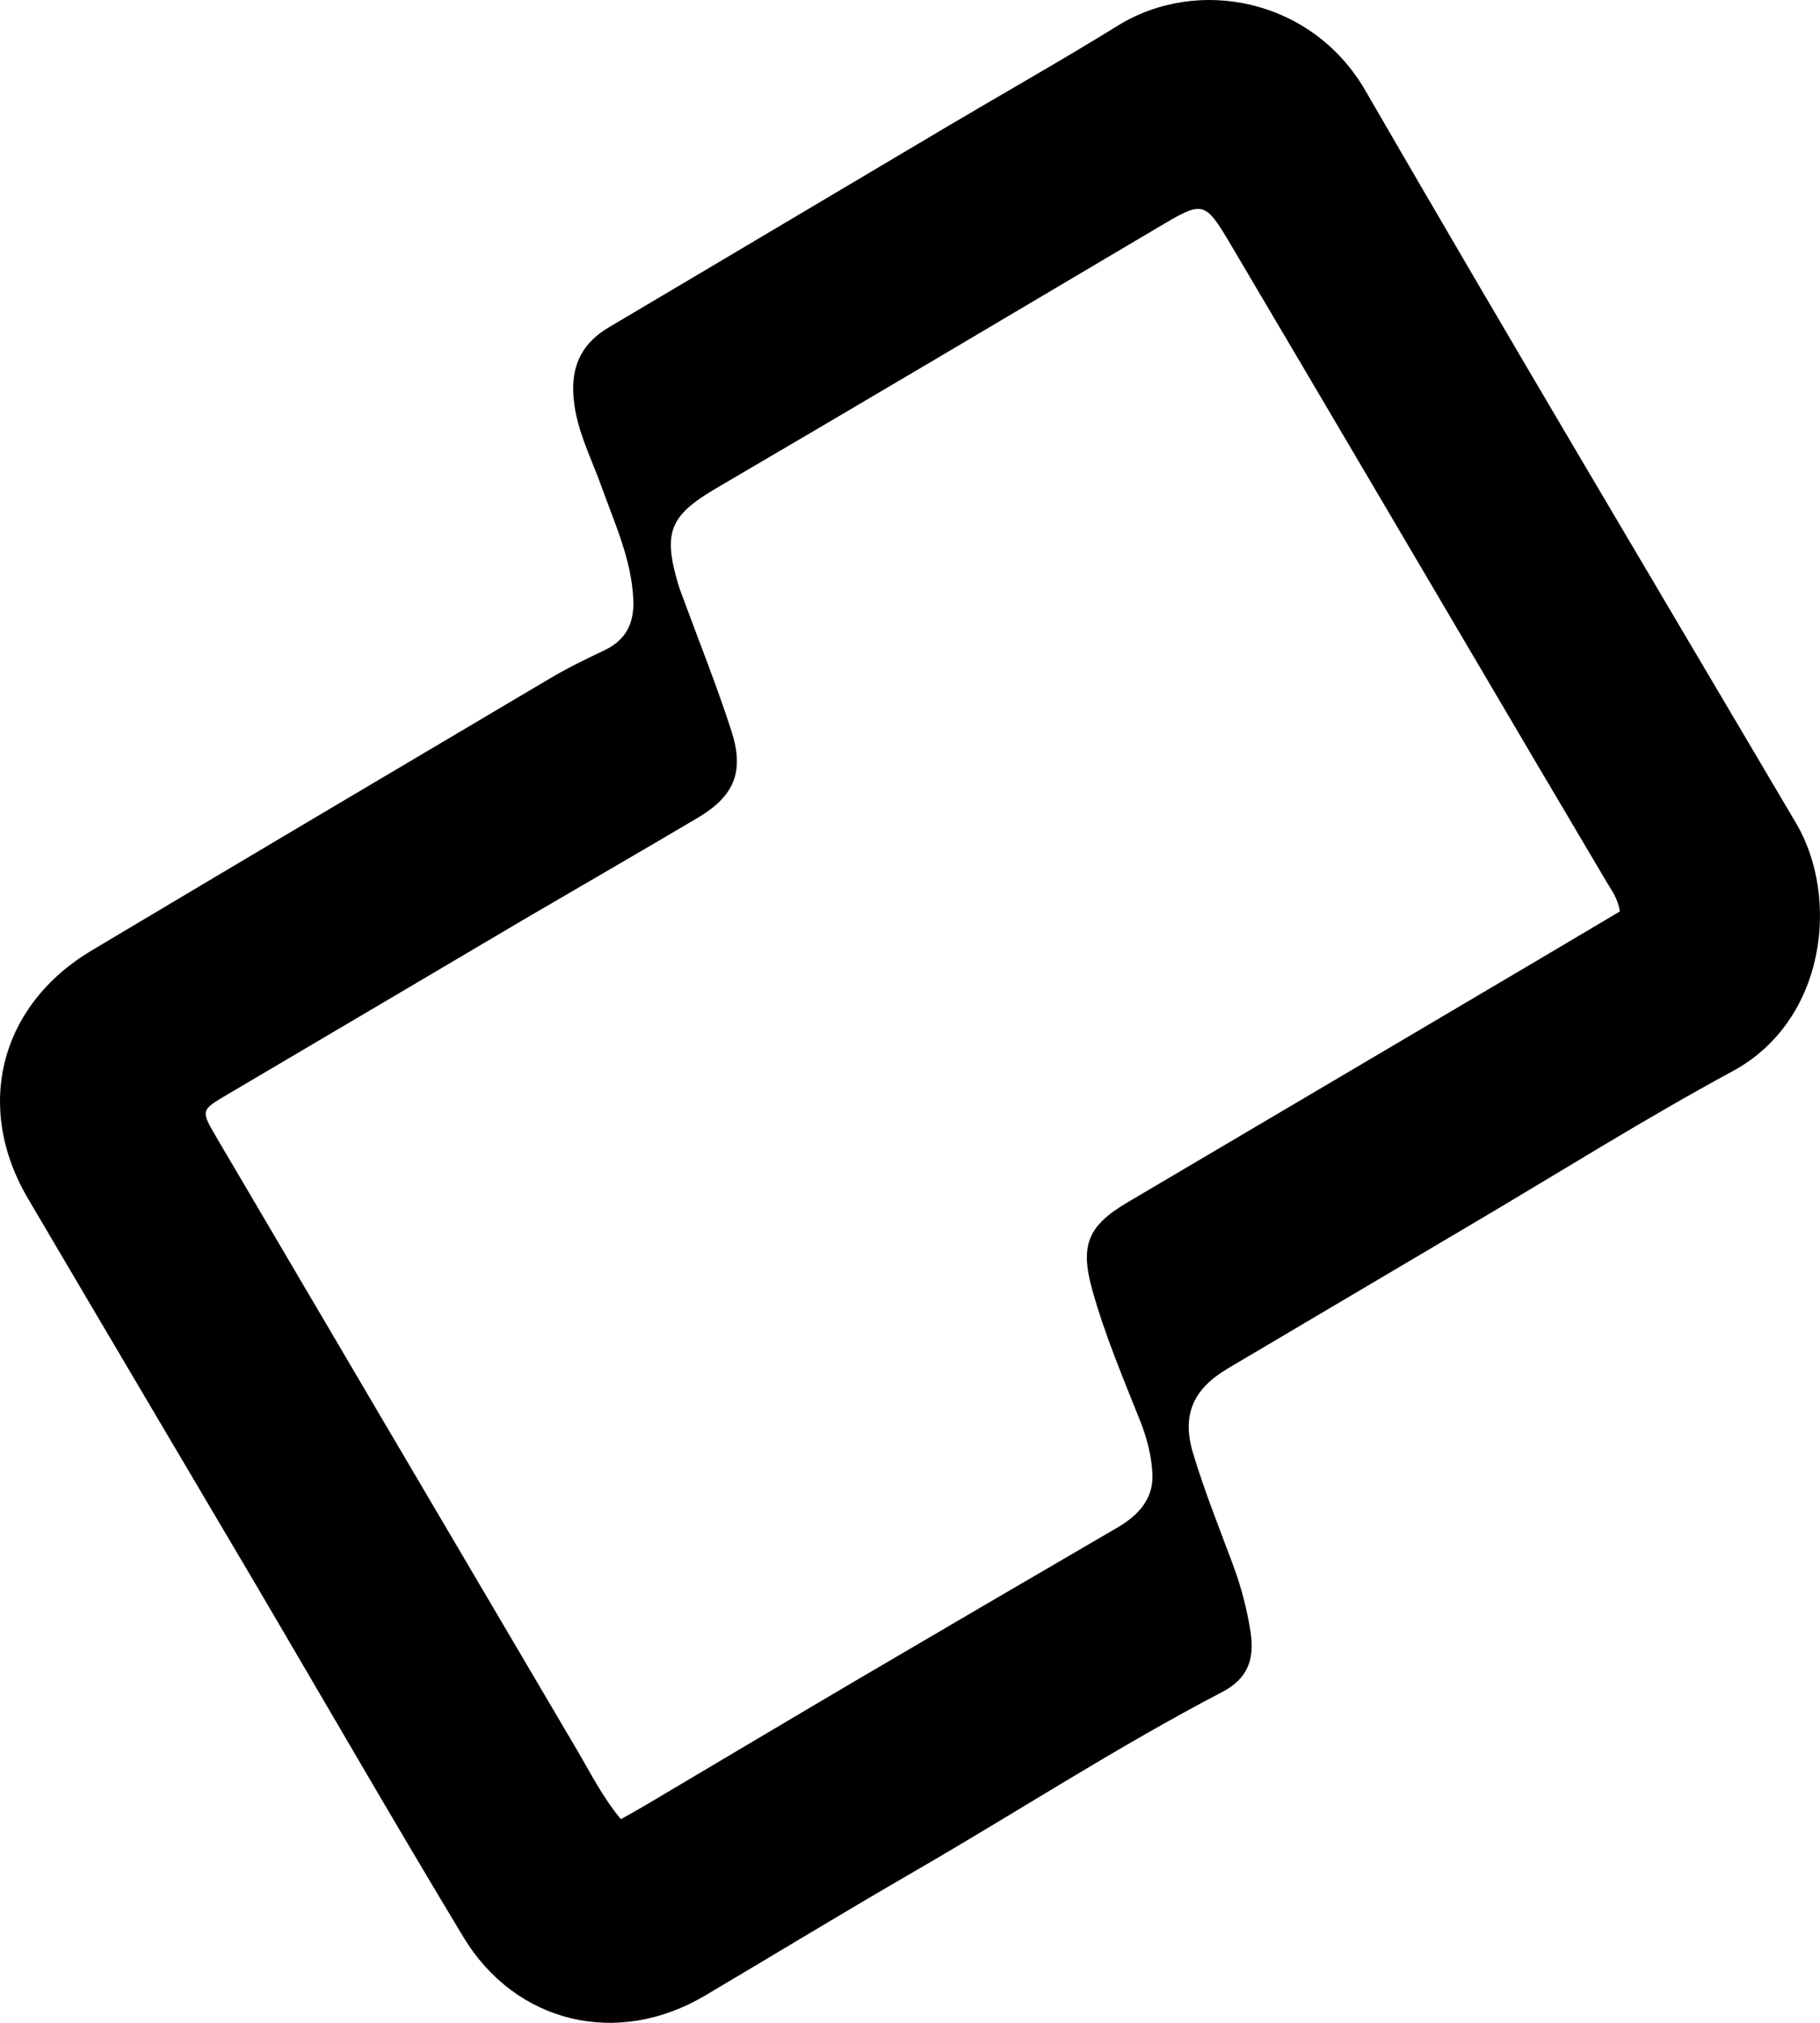 <svg width="36" height="40" viewBox="0 0 36 40" fill="none" xmlns="http://www.w3.org/2000/svg">
<path d="M5.103 31.407C3.575 28.82 2.06 26.261 0.552 23.698C-0.516 21.883 -0.001 19.876 1.814 18.794C4.834 16.994 7.858 15.201 10.884 13.412C11.228 13.208 11.588 13.033 11.949 12.862C12.378 12.66 12.547 12.33 12.527 11.861C12.494 11.067 12.162 10.363 11.903 9.635C11.681 9.013 11.358 8.424 11.338 7.737C11.321 7.163 11.558 6.76 12.042 6.473C14.261 5.161 16.477 3.841 18.695 2.527C19.833 1.852 20.987 1.202 22.113 0.506C23.696 -0.473 25.957 -0.024 27.006 1.789C29.812 6.638 32.678 11.451 35.526 16.276C36.397 17.753 36.117 20.184 34.27 21.183C32.537 22.12 30.866 23.172 29.168 24.174C27.541 25.135 25.915 26.096 24.29 27.058C23.605 27.464 23.369 27.969 23.599 28.737C23.826 29.491 24.122 30.224 24.396 30.962C24.55 31.379 24.661 31.805 24.732 32.243C24.826 32.814 24.678 33.196 24.176 33.458C22.097 34.542 20.131 35.823 18.103 36.996C16.707 37.803 15.329 38.643 13.941 39.464C12.213 40.487 10.199 40.017 9.162 38.297C7.791 36.023 6.464 33.722 5.103 31.407ZM10.389 18.166C8.429 19.323 6.471 20.481 4.51 21.636C3.966 21.957 3.966 21.952 4.288 22.501C6.66 26.531 9.03 30.562 11.405 34.59C11.676 35.05 11.917 35.534 12.281 35.973C12.456 35.874 12.611 35.789 12.764 35.699C14.175 34.863 15.585 34.022 16.999 33.19C18.699 32.191 20.402 31.198 22.105 30.205C22.524 29.96 22.83 29.629 22.794 29.113C22.771 28.771 22.686 28.433 22.557 28.108C22.214 27.247 21.851 26.392 21.603 25.498C21.358 24.616 21.527 24.232 22.302 23.776C24.986 22.194 27.67 20.608 30.353 19.024C30.92 18.689 31.486 18.352 32.041 18.023C32.004 17.764 31.872 17.598 31.768 17.422C31.306 16.635 30.838 15.851 30.374 15.064C28.372 11.667 26.374 8.269 24.367 4.875C23.818 3.947 23.811 3.961 22.884 4.51C19.989 6.224 17.096 7.941 14.192 9.64C13.263 10.183 13.107 10.5 13.409 11.533C13.436 11.626 13.471 11.717 13.505 11.808C13.829 12.691 14.181 13.564 14.469 14.459C14.729 15.268 14.519 15.748 13.797 16.174C12.682 16.833 11.56 17.483 10.389 18.166Z" fill="black"/>
</svg>
